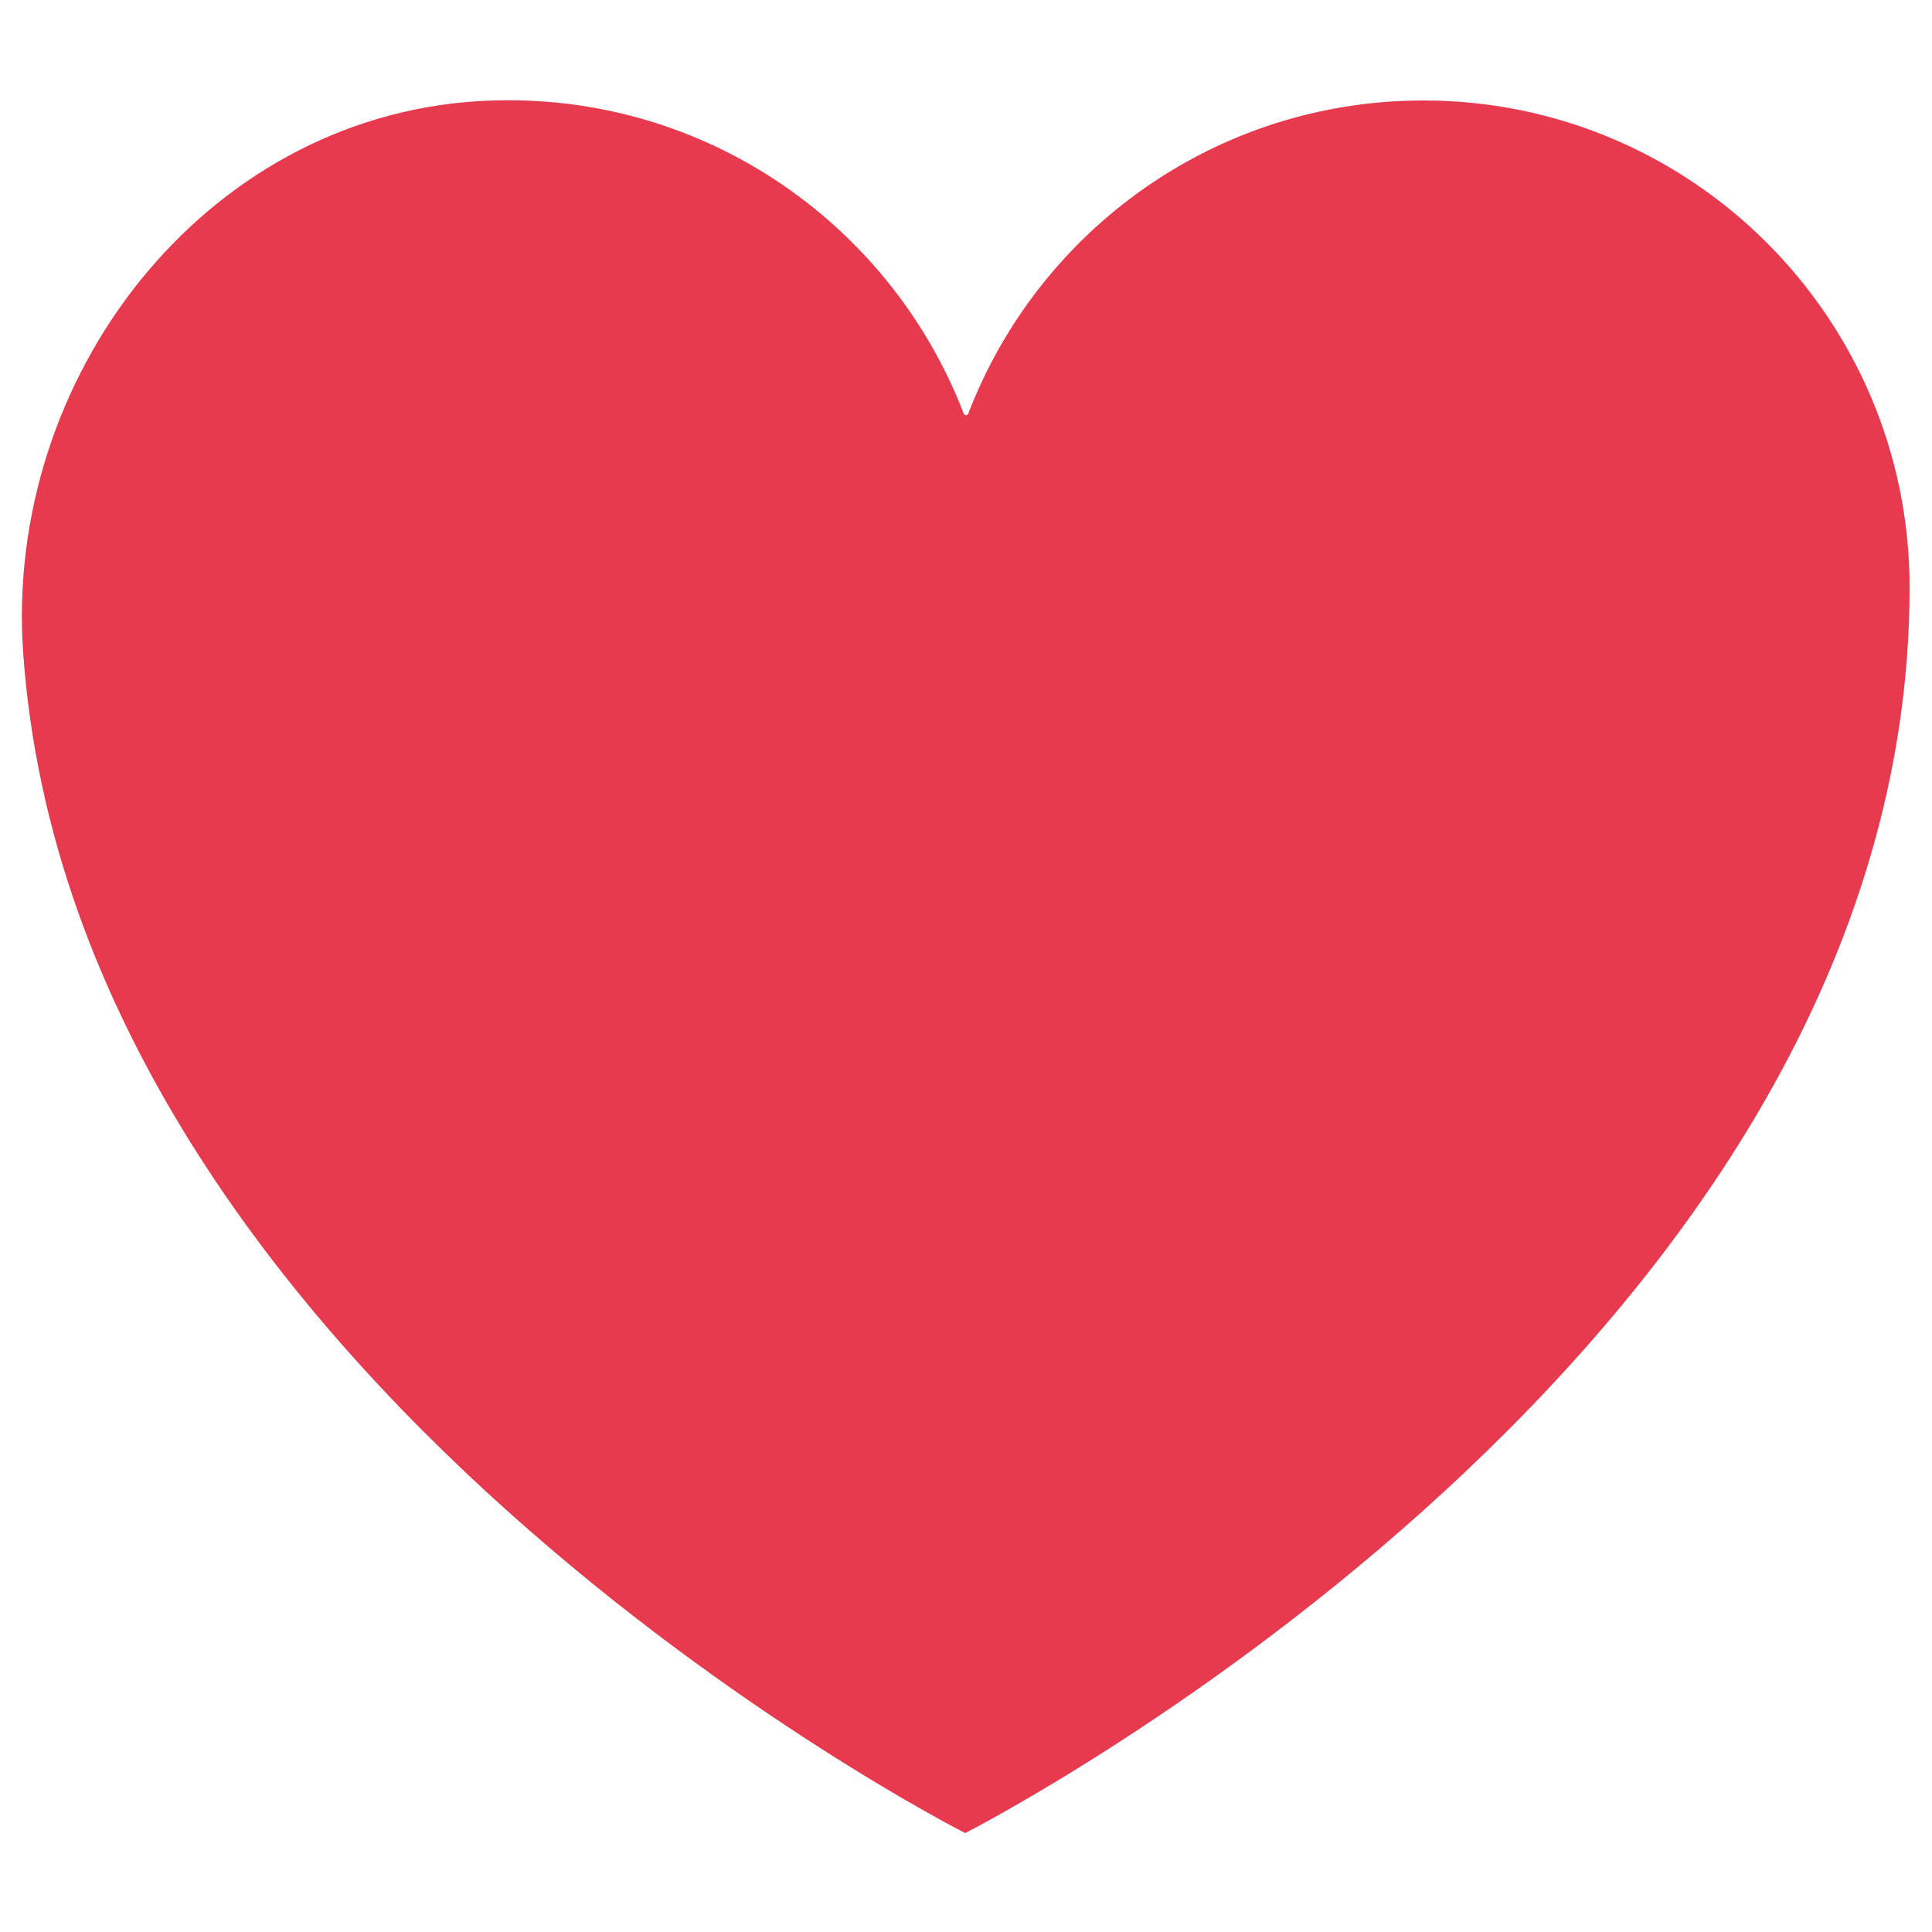 <?xml version="1.0" encoding="utf-8"?>
<!-- Generator: Adobe Illustrator 26.0.2, SVG Export Plug-In . SVG Version: 6.00 Build 0)  -->
<svg version="1.1" id="Vrstva_1" xmlns="http://www.w3.org/2000/svg" xmlns:xlink="http://www.w3.org/1999/xlink" x="0px" y="0px"
	 viewBox="0 0 250 250" style="enable-background:new 0 0 250 250;" xml:space="preserve">
<style type="text/css">
	.st0{fill:#E73A4F;}
</style>
<g>
	<path class="st0" d="M247.1,76c0,98.4-120.1,160.1-122.2,161.2c0,0,0,0,0,0c0,0,0,0,0,0C122.9,236.2,9.6,178,3,84.5
		C0.5,49,26.2,15.4,61.7,13.1c28.6-1.8,53.4,15.5,63,40.4c0.1,0.3,0.5,0.3,0.6,0c9.1-23.7,32-40.5,58.9-40.5
		C218.9,13,247.1,41.2,247.1,76L247.1,76z"/>
</g>
</svg>
